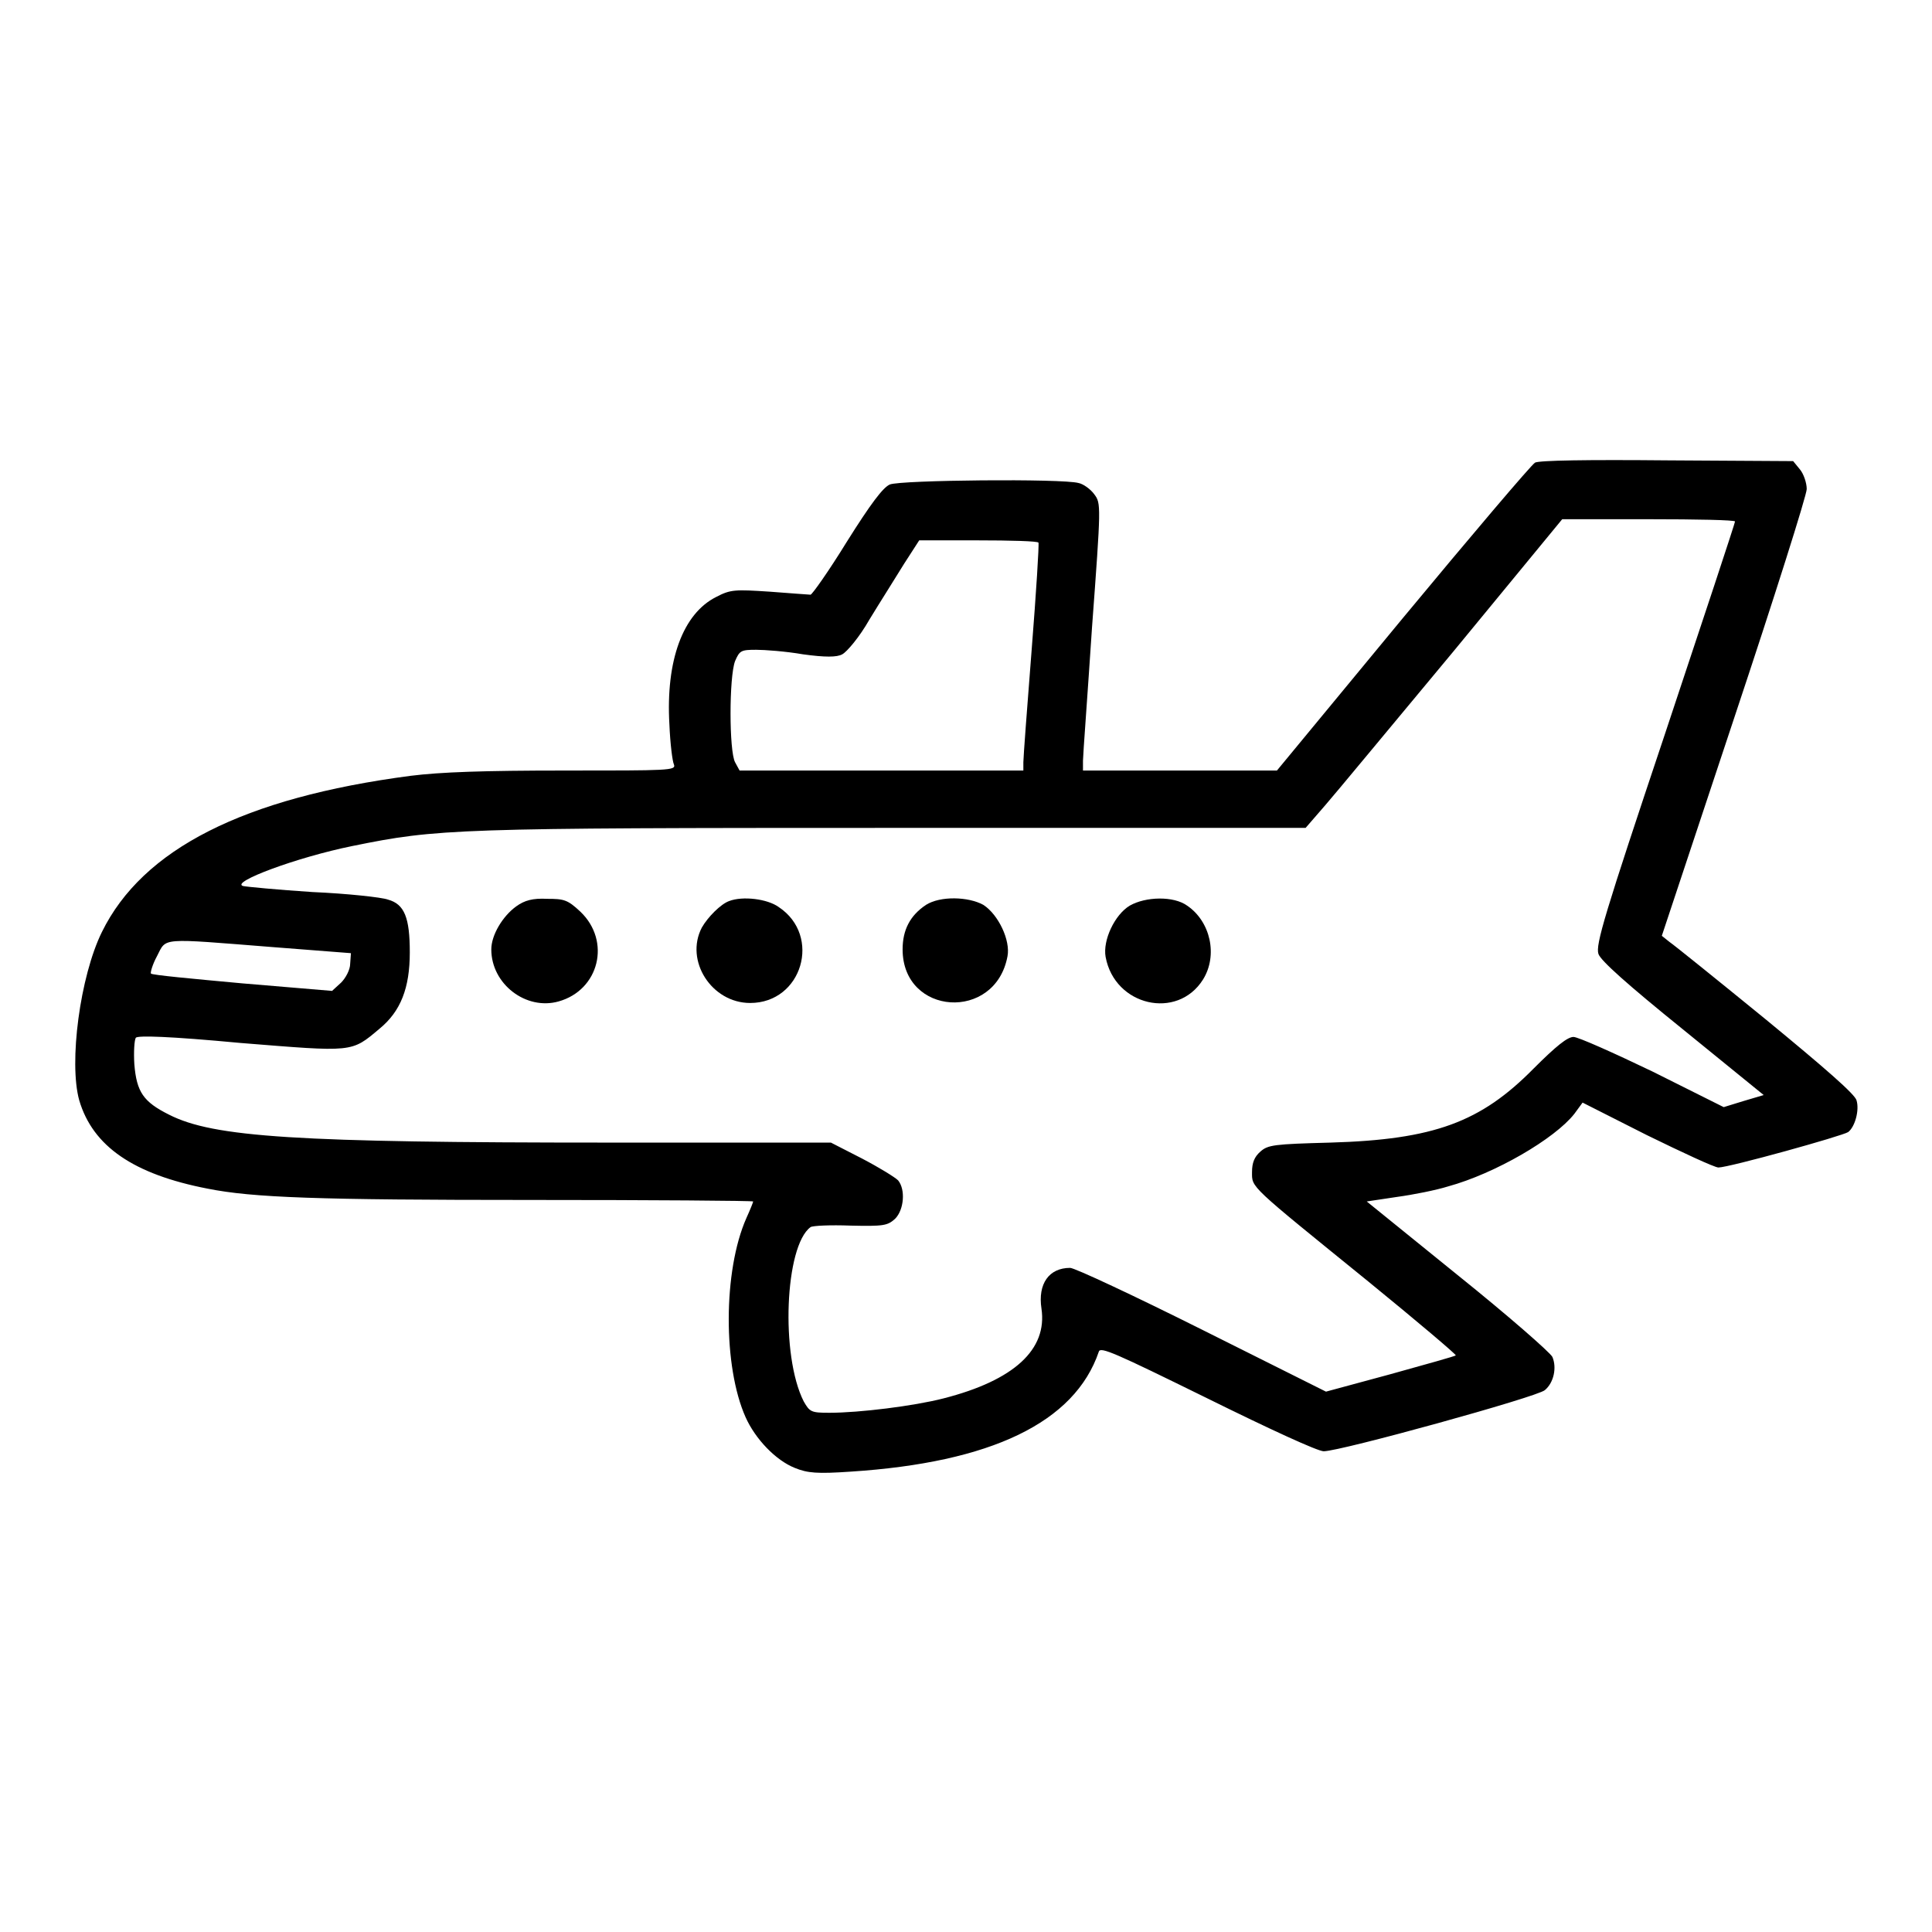 <?xml version="1.0" encoding="utf-8"?>
<!-- Svg Vector Icons : http://www.onlinewebfonts.com/icon -->
<!DOCTYPE svg PUBLIC "-//W3C//DTD SVG 1.1//EN" "http://www.w3.org/Graphics/SVG/1.1/DTD/svg11.dtd">
<svg version="1.1" xmlns="http://www.w3.org/2000/svg" xmlns:xlink="http://www.w3.org/1999/xlink" x="0px" y="0px" viewBox="0 0 256 256" enable-background="new 0 0 256 256" xml:space="preserve">
<g><g><g><path fill="#000000" d="M203.4,61.3c-0.5,0.3-8.4,9.6-17.6,20.7l-16.6,20.1h-12.9h-12.8v-1.3c0-0.7,0.6-8.6,1.2-17.7c1.2-16.2,1.2-16.4,0.3-17.6c-0.5-0.7-1.5-1.4-2.1-1.5c-2.1-0.6-23.6-0.4-25,0.2c-0.9,0.4-2.5,2.5-5.7,7.6c-2.4,3.9-4.6,7-4.8,7c-0.2,0-2.7-0.2-5.4-0.4c-4.6-0.3-5.2-0.3-7.1,0.7c-4.4,2.2-6.7,8.4-6.2,16.9c0.1,2.5,0.4,4.9,0.6,5.3c0.3,0.8-0.6,0.8-14.5,0.8c-10.7,0-16.4,0.2-20.4,0.7c-22.1,2.9-35.5,9.7-40.9,20.7c-2.9,5.9-4.4,17.3-3,22.3c1.8,6.1,7.2,9.8,17,11.7c6,1.2,14.6,1.5,42.6,1.5c16.3,0,29.7,0.1,29.7,0.2c0,0.1-0.4,1.1-0.9,2.2c-3.1,7-3.1,19.7-0.1,26.4c1.3,2.9,4,5.7,6.5,6.7c1.7,0.7,3,0.8,7.4,0.5c18.6-1.2,29.7-6.5,32.9-15.9c0.2-0.7,2.2,0.2,14.4,6.2c8.3,4.1,14.6,7,15.4,7c2.2,0,28.3-7.2,29.3-8.1c1.2-1,1.6-3,1-4.4c-0.3-0.6-5.9-5.5-12.5-10.8l-12.1-9.8l4-0.6c2.2-0.3,5.2-0.9,6.8-1.4c6.2-1.7,14.1-6.3,16.7-9.6l1.1-1.5l8.5,4.3c4.7,2.3,9,4.3,9.5,4.3c1.4,0,16.5-4.2,17.2-4.7c0.9-0.7,1.5-2.9,1.1-4.2c-0.2-0.8-4.1-4.2-12-10.7c-6.5-5.3-12.2-9.9-12.8-10.3l-1-0.8l9.6-28.9c5.3-15.9,9.6-29.5,9.6-30.3c0-0.8-0.4-2-0.9-2.6l-0.9-1.1l-16.6-0.1C210.3,60.9,204,61,203.4,61.3z M229.9,69.1c0,0.2-4.2,12.9-9.3,28.2c-8,23.9-9.2,27.9-8.8,29.1c0.3,0.9,3.9,4.1,11.2,10l10.7,8.7l-2.7,0.8l-2.6,0.8L219,142c-5.2-2.5-9.9-4.6-10.5-4.6c-0.8,0-2.3,1.2-5.3,4.2c-7,7.1-13.2,9.4-26.9,9.8c-7.5,0.2-8.3,0.3-9.3,1.2c-0.8,0.7-1.1,1.5-1.1,2.7c0,2.1-0.5,1.6,15.4,14.5c6.5,5.3,11.7,9.7,11.6,9.8c-0.1,0.1-4,1.2-8.7,2.5l-8.5,2.3l-16.4-8.2c-9-4.5-16.9-8.2-17.5-8.2c-2.8,0-4.3,2.1-3.8,5.4c0.8,5.4-3.6,9.5-13,11.9c-3.9,1-11.1,1.9-15.1,1.9c-2.4,0-2.6-0.1-3.4-1.5c-3.1-6.1-2.5-20.6,0.9-23.1c0.3-0.2,2.7-0.3,5.3-0.2c4.4,0.1,4.9,0,5.9-0.9c1.2-1.2,1.4-3.9,0.4-5.1c-0.4-0.4-2.5-1.7-4.8-2.9l-4.1-2.1H80.5c-41.2,0-52.2-0.7-58.1-3.7c-3.4-1.7-4.3-3-4.6-6.7c-0.1-1.6,0-3.2,0.2-3.5c0.3-0.3,4.3-0.2,13.9,0.7c15,1.2,14.6,1.3,18.4-1.9c2.8-2.3,4-5.4,4-10.1c0-4.6-0.7-6.4-2.9-7c-0.8-0.3-5.4-0.8-10-1c-4.6-0.3-8.8-0.7-9.2-0.8c-1.7-0.5,7.1-3.8,14.5-5.3c11.3-2.3,13.5-2.4,71.8-2.4H173l2.6-3c1.4-1.6,9-10.8,17-20.4L207,68.8h11.5C224.8,68.8,229.9,68.9,229.9,69.1z M137.6,71.9c0.1,0.2-0.3,6.6-0.9,14.2c-0.6,7.6-1.1,14.3-1.1,14.9l0,1.1h-18.8H98l-0.6-1.1c-0.8-1.5-0.8-11.3,0-13.4c0.6-1.4,0.8-1.5,2.8-1.5c1.1,0,3.9,0.2,6.2,0.6c2.9,0.4,4.5,0.4,5.2,0c0.6-0.3,2.3-2.3,3.6-4.6c1.4-2.3,3.5-5.6,4.6-7.4l2-3.1h7.7C133.9,71.6,137.5,71.7,137.6,71.9z M36.2,125.5l10.3,0.8l-0.1,1.4c0,0.8-0.6,1.9-1.2,2.5l-1.2,1.1l-11.9-1c-6.5-0.6-12-1.1-12.1-1.3c-0.1-0.1,0.2-1.2,0.8-2.3C22.1,124.2,21,124.3,36.2,125.5z"/><path fill="#000000" d="M68.4,120.1c-1.8,1.3-3.3,3.8-3.3,5.7c0,4.6,4.6,8.1,8.9,6.9c5.4-1.5,7-8,2.9-11.9c-1.7-1.6-2.2-1.7-4.4-1.7C70.6,119,69.5,119.3,68.4,120.1z"/><path fill="#000000" d="M96.6,119.4c-1.1,0.4-2.8,2.1-3.6,3.5c-2.3,4.4,1.3,10,6.4,10c6.9,0,9.5-8.9,3.8-12.7C101.7,119.1,98.4,118.7,96.6,119.4z"/><path fill="#000000" d="M122.7,119.9c-2.1,1.4-3.1,3.3-3.1,5.9c0,8.8,12.3,9.6,13.9,0.9c0.4-2.1-1.2-5.5-3.2-6.8C128.3,118.8,124.6,118.7,122.7,119.9z"/><path fill="#000000" d="M149.7,120c-2,1.2-3.6,4.6-3.2,6.8c1.2,6.5,9.5,8.4,12.9,3c2-3.2,1-7.7-2.1-9.8C155.5,118.7,151.8,118.8,149.7,120z"/></g></g></g>
</svg>